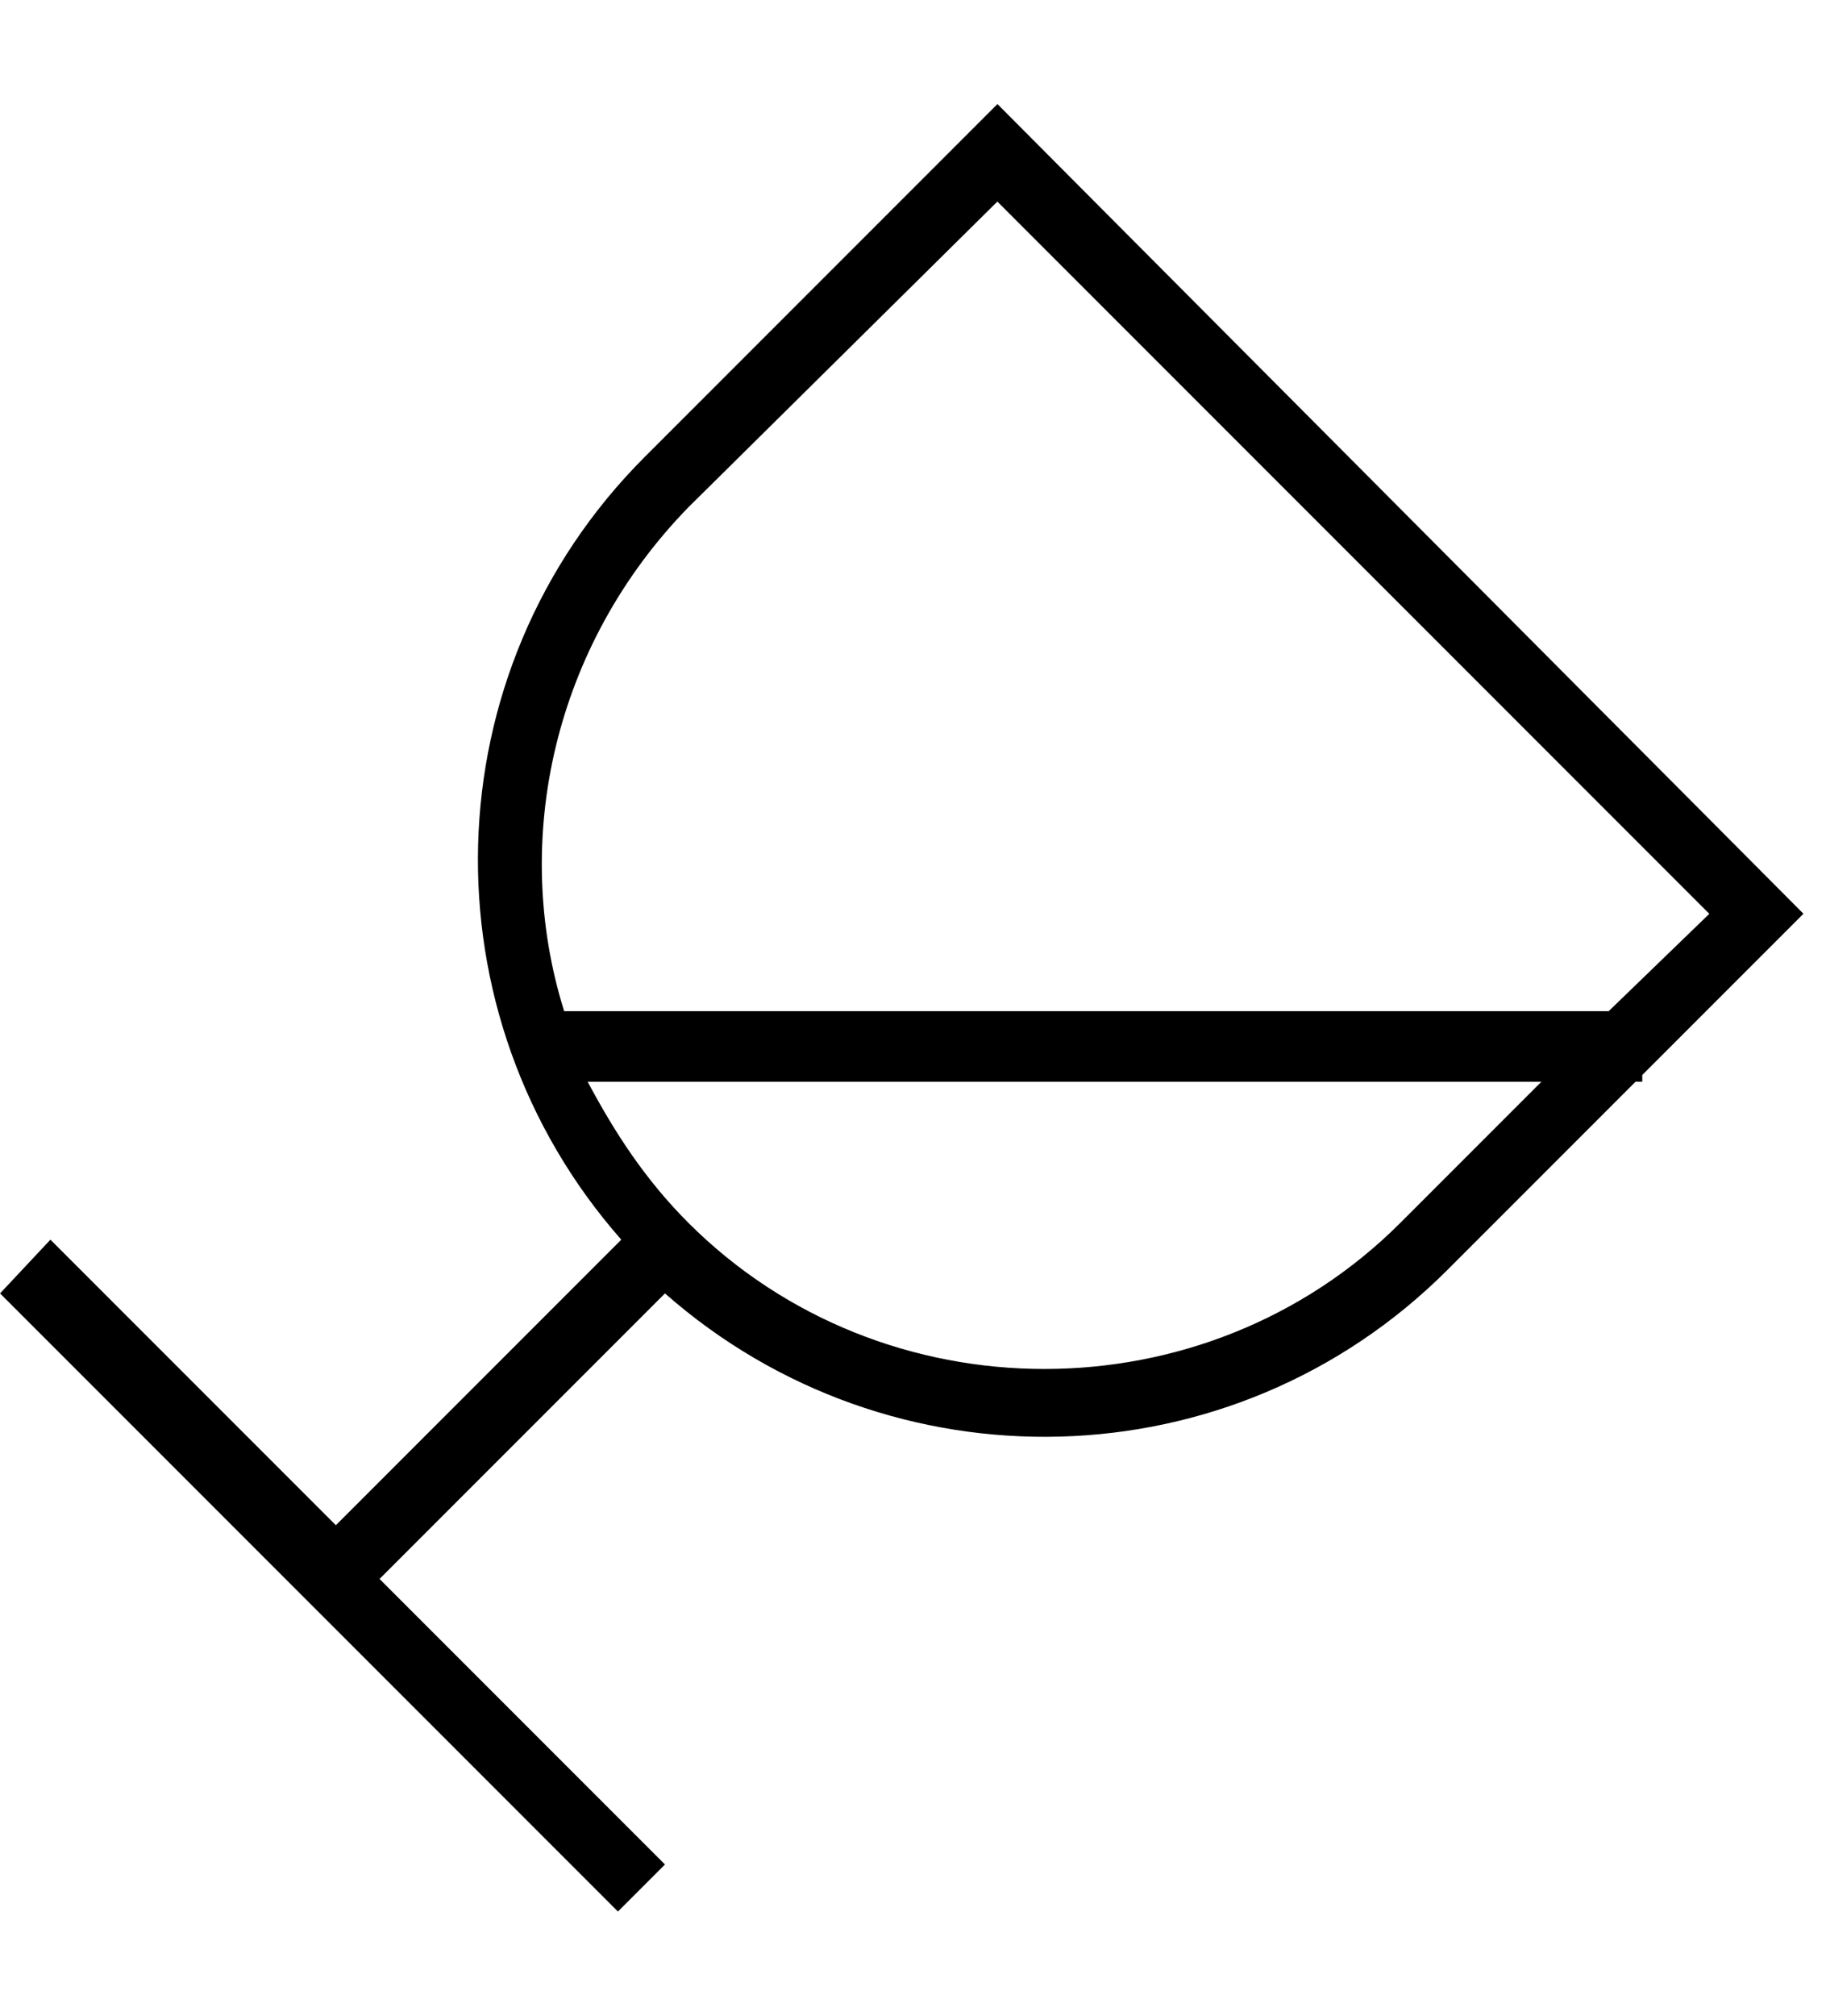 <?xml version="1.0" encoding="utf-8"?>
<!-- Generated by IcoMoon.io -->
<!DOCTYPE svg PUBLIC "-//W3C//DTD SVG 1.1//EN" "http://www.w3.org/Graphics/SVG/1.1/DTD/svg11.dtd">
<svg version="1.1" xmlns="http://www.w3.org/2000/svg" xmlns:xlink="http://www.w3.org/1999/xlink" width="29" height="32" viewBox="0 0 29 32">
<g id="icomoon-ignore">
</g>
<path d="M15.84 1.653v0l-5.6 5.6c-3.413 3.413-3.52 8.853-0.373 12.427l-4.533 4.533-4.533-4.533-0.8 0.853 9.813 9.813 0.747-0.747-4.533-4.533 4.533-4.533c3.573 3.147 9.013 3.040 12.427-0.373l2.987-2.987h0.107v-0.107l2.56-2.56-12.8-12.853zM22.24 19.413c-3.093 3.093-8.213 3.093-11.307 0-0.693-0.693-1.173-1.44-1.6-2.24h15.147l-2.24 2.24zM25.547 16.053h-16.587c-0.853-2.72-0.16-5.813 1.973-8l4.907-4.853 11.307 11.307-1.6 1.547z" fill="#000000"></path>
</svg>
